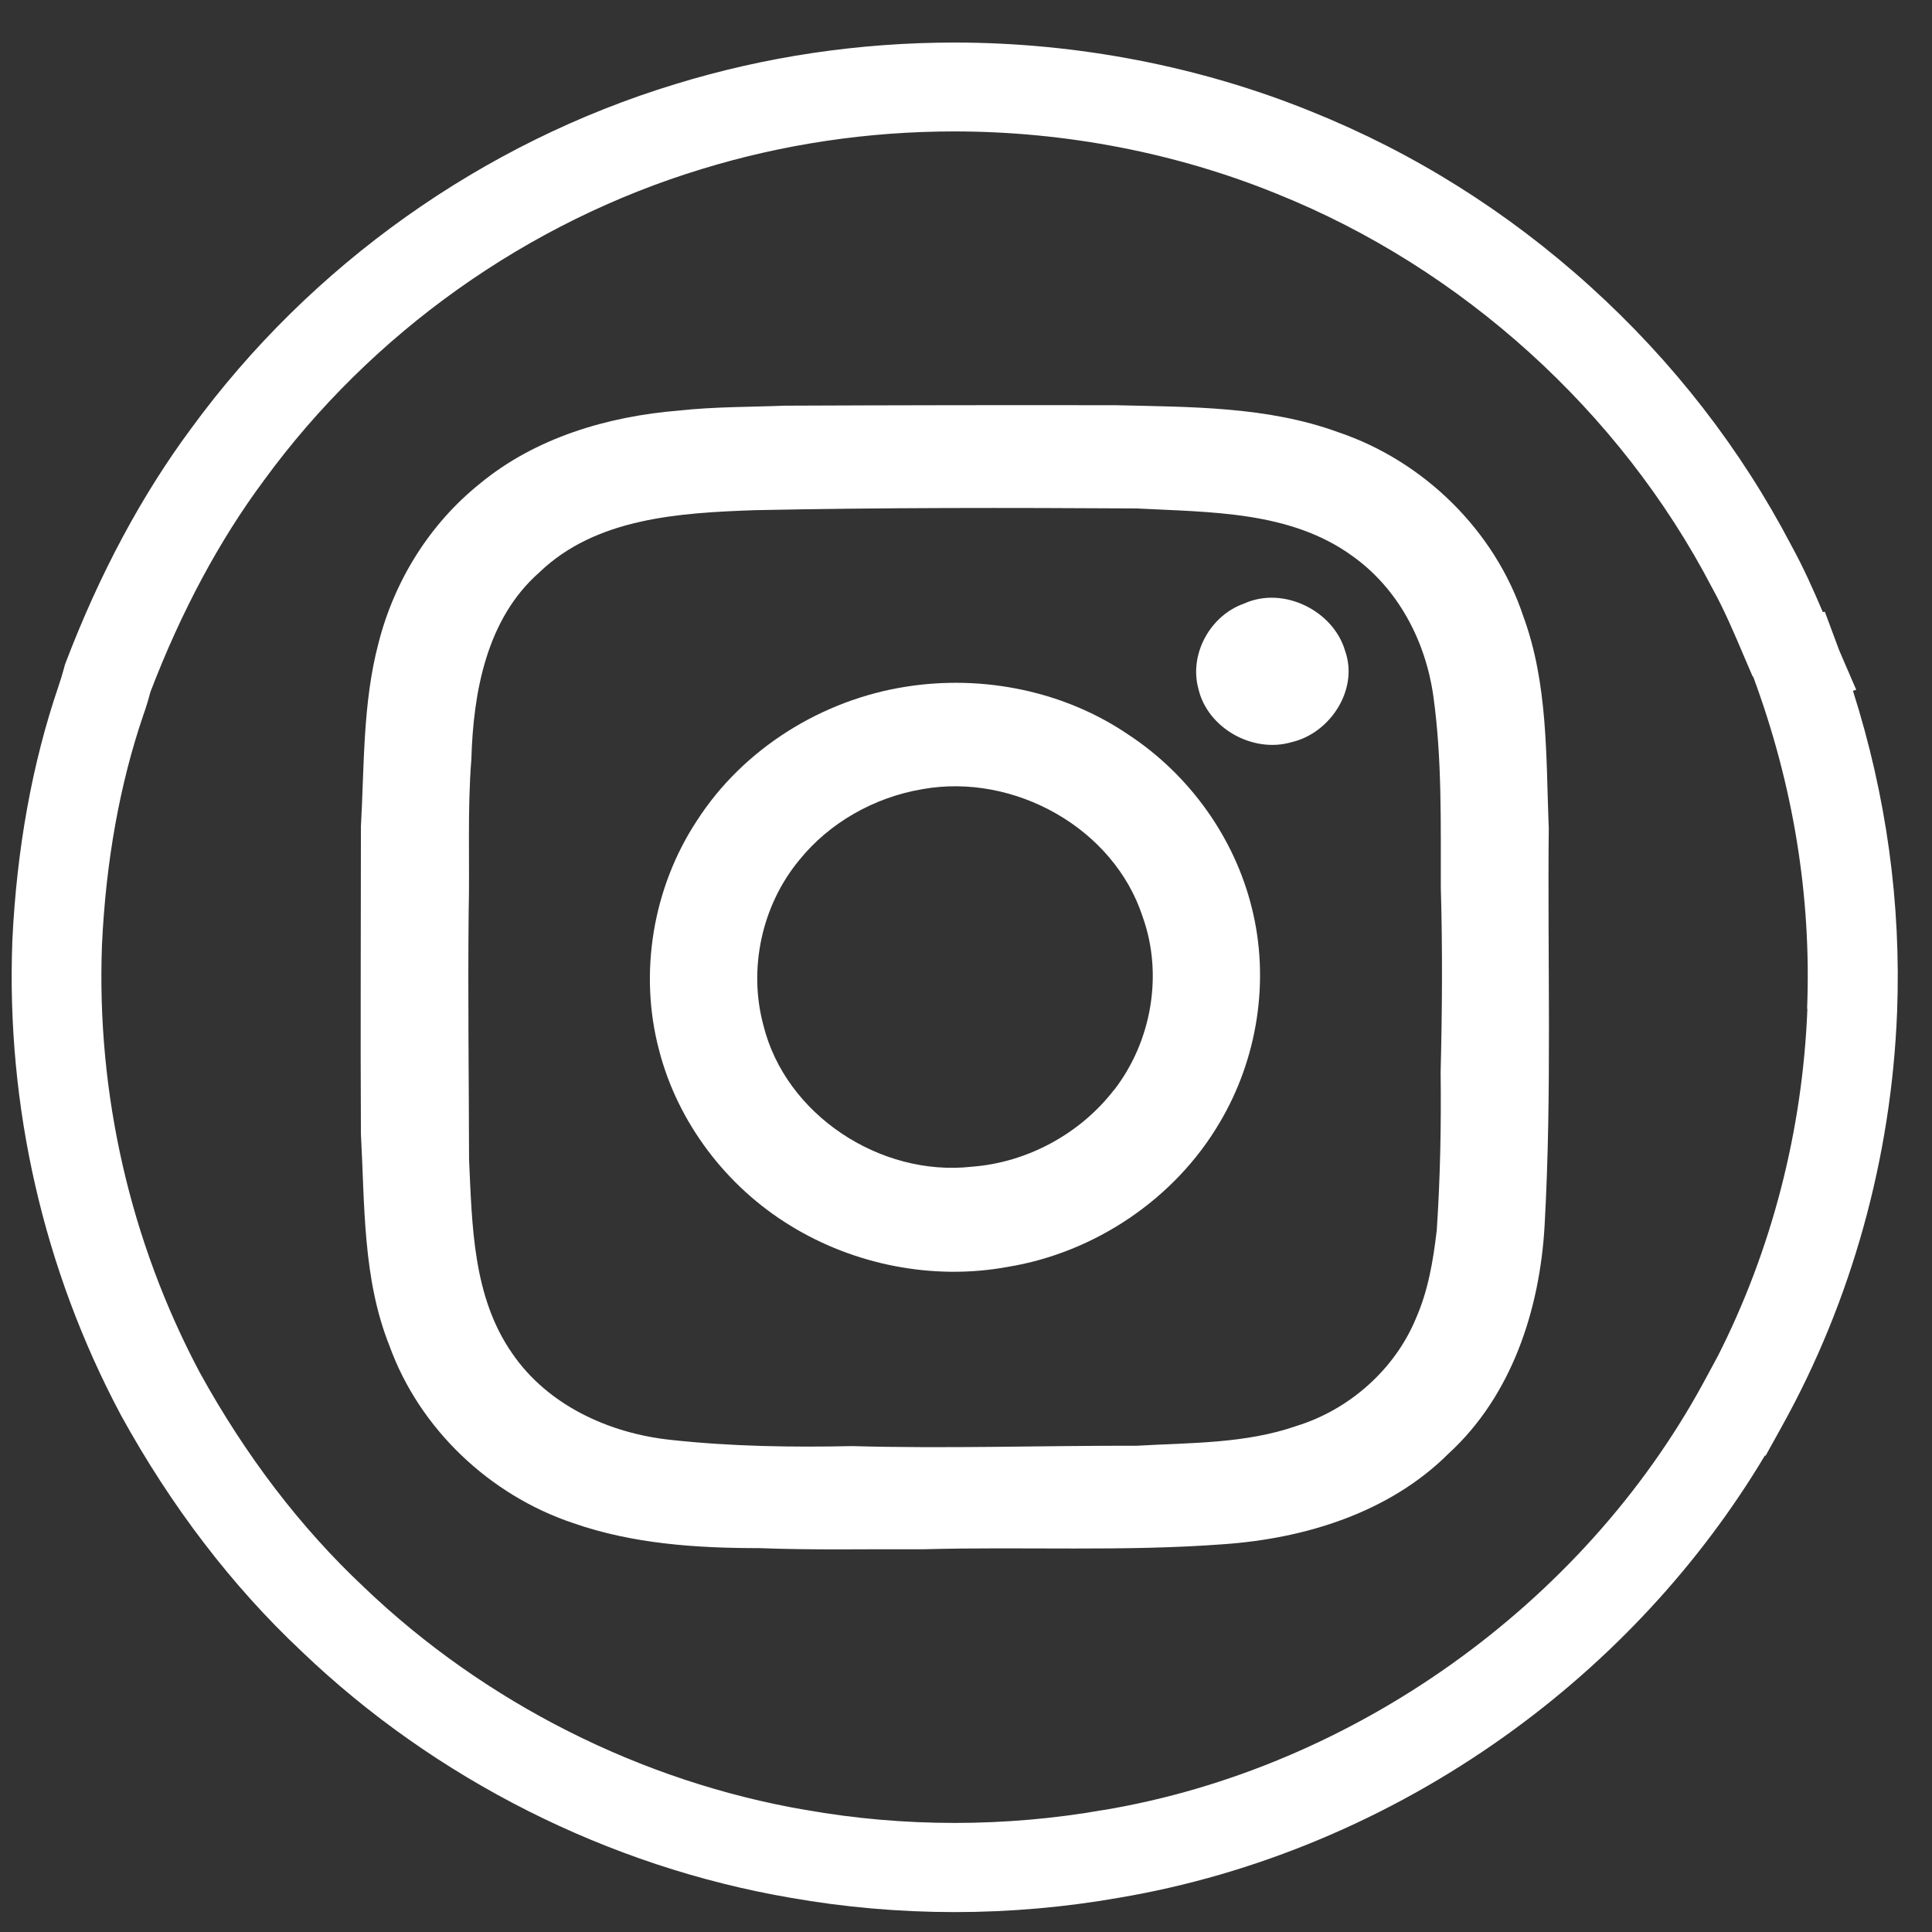<svg width="42" height="42" viewBox="0 0 42 42" fill="none" xmlns="http://www.w3.org/2000/svg">
<rect x="0" y="0" width="42" height="42" fill="#333333" stroke="none"/>
<g clip-path="url(#clip0_141_121)">
<path d="M33.667 17.971C33.608 16.437 33.653 14.855 33.113 13.391C32.495 11.535 30.949 10.019 29.087 9.394C27.543 8.831 25.878 8.849 24.259 8.809C21.86 8.805 19.462 8.809 17.065 8.819C16.298 8.849 15.529 8.841 14.762 8.925C13.215 9.05 11.639 9.514 10.43 10.516C9.337 11.392 8.572 12.629 8.229 13.978C7.884 15.279 7.921 16.636 7.846 17.967C7.846 20.195 7.834 22.425 7.846 24.653C7.931 26.197 7.882 27.794 8.466 29.255C9.116 31.057 10.643 32.505 12.464 33.112C13.758 33.564 15.144 33.655 16.505 33.655C17.704 33.701 18.904 33.673 20.103 33.679C22.267 33.62 24.438 33.733 26.598 33.57C28.377 33.446 30.206 32.88 31.488 31.602C32.868 30.339 33.474 28.465 33.578 26.647C33.74 23.758 33.639 20.863 33.669 17.967L33.667 17.971ZM31.231 26.766C31.156 27.409 31.046 28.057 30.785 28.652C30.328 29.764 29.34 30.641 28.188 30.998C27.073 31.387 25.88 31.362 24.716 31.429C22.653 31.425 20.592 31.495 18.527 31.437C17.213 31.465 15.892 31.445 14.584 31.302C13.243 31.161 11.906 30.55 11.134 29.42C10.278 28.192 10.264 26.643 10.197 25.21C10.193 23.424 10.17 21.641 10.188 19.855C10.215 18.739 10.158 17.622 10.247 16.506C10.288 15.054 10.574 13.455 11.724 12.444C12.959 11.254 14.779 11.149 16.403 11.091C19.17 11.033 21.937 11.037 24.706 11.053C26.3 11.137 28.046 11.105 29.395 12.084C30.393 12.79 30.989 13.934 31.158 15.122C31.352 16.503 31.318 17.907 31.322 19.298C31.361 20.636 31.352 21.973 31.318 23.31C31.332 24.46 31.31 25.612 31.233 26.76L31.231 26.766Z" fill="white"/>
<path d="M27.048 13.12C26.31 13.377 25.846 14.22 26.052 14.973C26.249 15.83 27.239 16.385 28.085 16.132C28.922 15.935 29.537 14.986 29.243 14.155C28.991 13.277 27.9 12.734 27.048 13.12Z" fill="white"/>
<path d="M24.545 15.981C23.154 15.026 21.383 14.666 19.716 14.925C17.872 15.207 16.156 16.276 15.15 17.841C14.193 19.294 13.882 21.15 14.328 22.831C14.734 24.405 15.789 25.793 17.18 26.643C18.572 27.5 20.29 27.838 21.902 27.542C23.801 27.233 25.541 26.06 26.511 24.41C27.34 23.02 27.608 21.305 27.213 19.735C26.837 18.211 25.86 16.849 24.543 15.979L24.545 15.981ZM24.219 23.692C23.486 24.645 22.334 25.272 21.13 25.363C19.138 25.588 17.077 24.235 16.596 22.29C16.264 21.064 16.558 19.689 17.369 18.705C18.03 17.881 19.012 17.33 20.056 17.155C22.048 16.799 24.215 18.003 24.841 19.932C25.29 21.184 25.034 22.642 24.221 23.694L24.219 23.692Z" fill="white"/>
<path d="M40.354 14.998L39.983 14.139C39.967 14.093 39.949 14.049 39.932 14.002L39.671 13.3L39.626 13.305C39.423 12.828 39.208 12.343 38.947 11.867C37.845 9.758 36.375 7.862 34.574 6.231C32.768 4.596 30.726 3.316 28.509 2.425C26.097 1.444 23.416 0.925 20.752 0.925C18.679 0.925 16.639 1.228 14.69 1.826C10.491 3.102 6.752 5.76 4.16 9.309C3.083 10.759 2.164 12.474 1.428 14.406L1.41 14.453L1.398 14.501C1.355 14.662 1.316 14.788 1.276 14.903L1.272 14.917C0.7 16.592 0.363 18.454 0.268 20.454V20.465C0.134 24.046 0.947 27.602 2.621 30.749L2.627 30.761C3.72 32.748 5.043 34.479 6.562 35.904C9.46 38.679 13.231 40.579 17.18 41.255C18.351 41.462 19.553 41.567 20.754 41.567C21.955 41.567 23.154 41.462 24.328 41.255C27.292 40.756 30.19 39.544 32.709 37.746C35.014 36.104 36.957 34.004 38.367 31.642L38.383 31.646L38.742 30.998C40.253 28.278 41.117 25.169 41.241 22.007C41.332 19.652 41.01 17.306 40.281 15.016L40.352 14.998H40.354ZM39.291 21.932C39.188 24.574 38.517 27.172 37.34 29.488L37.024 30.072C34.403 34.885 29.413 38.44 24 39.347H23.992C21.864 39.723 19.639 39.723 17.521 39.347H17.515C13.945 38.736 10.537 37.016 7.915 34.507L7.907 34.499C6.537 33.214 5.339 31.646 4.343 29.838C2.832 26.993 2.095 23.778 2.217 20.539C2.302 18.723 2.604 17.044 3.116 15.544C3.17 15.394 3.219 15.233 3.27 15.042C3.939 13.294 4.767 11.75 5.732 10.451L5.736 10.445C8.081 7.232 11.464 4.828 15.261 3.673C17.024 3.133 18.872 2.857 20.748 2.857C23.16 2.857 25.584 3.326 27.764 4.216C31.779 5.829 35.221 8.943 37.212 12.764L37.223 12.784C37.484 13.258 37.699 13.763 37.926 14.298C37.985 14.437 38.044 14.573 38.103 14.71L38.111 14.706C38.985 17.062 39.381 19.491 39.285 21.926L39.291 21.932Z" fill="white"/>
</g>
<defs>
<clipPath id="clip0_141_121">
<rect width="41.003" height="40.64" fill="white" transform="translate(0.254 0.925)"/>
</clipPath>
</defs>
</svg>

